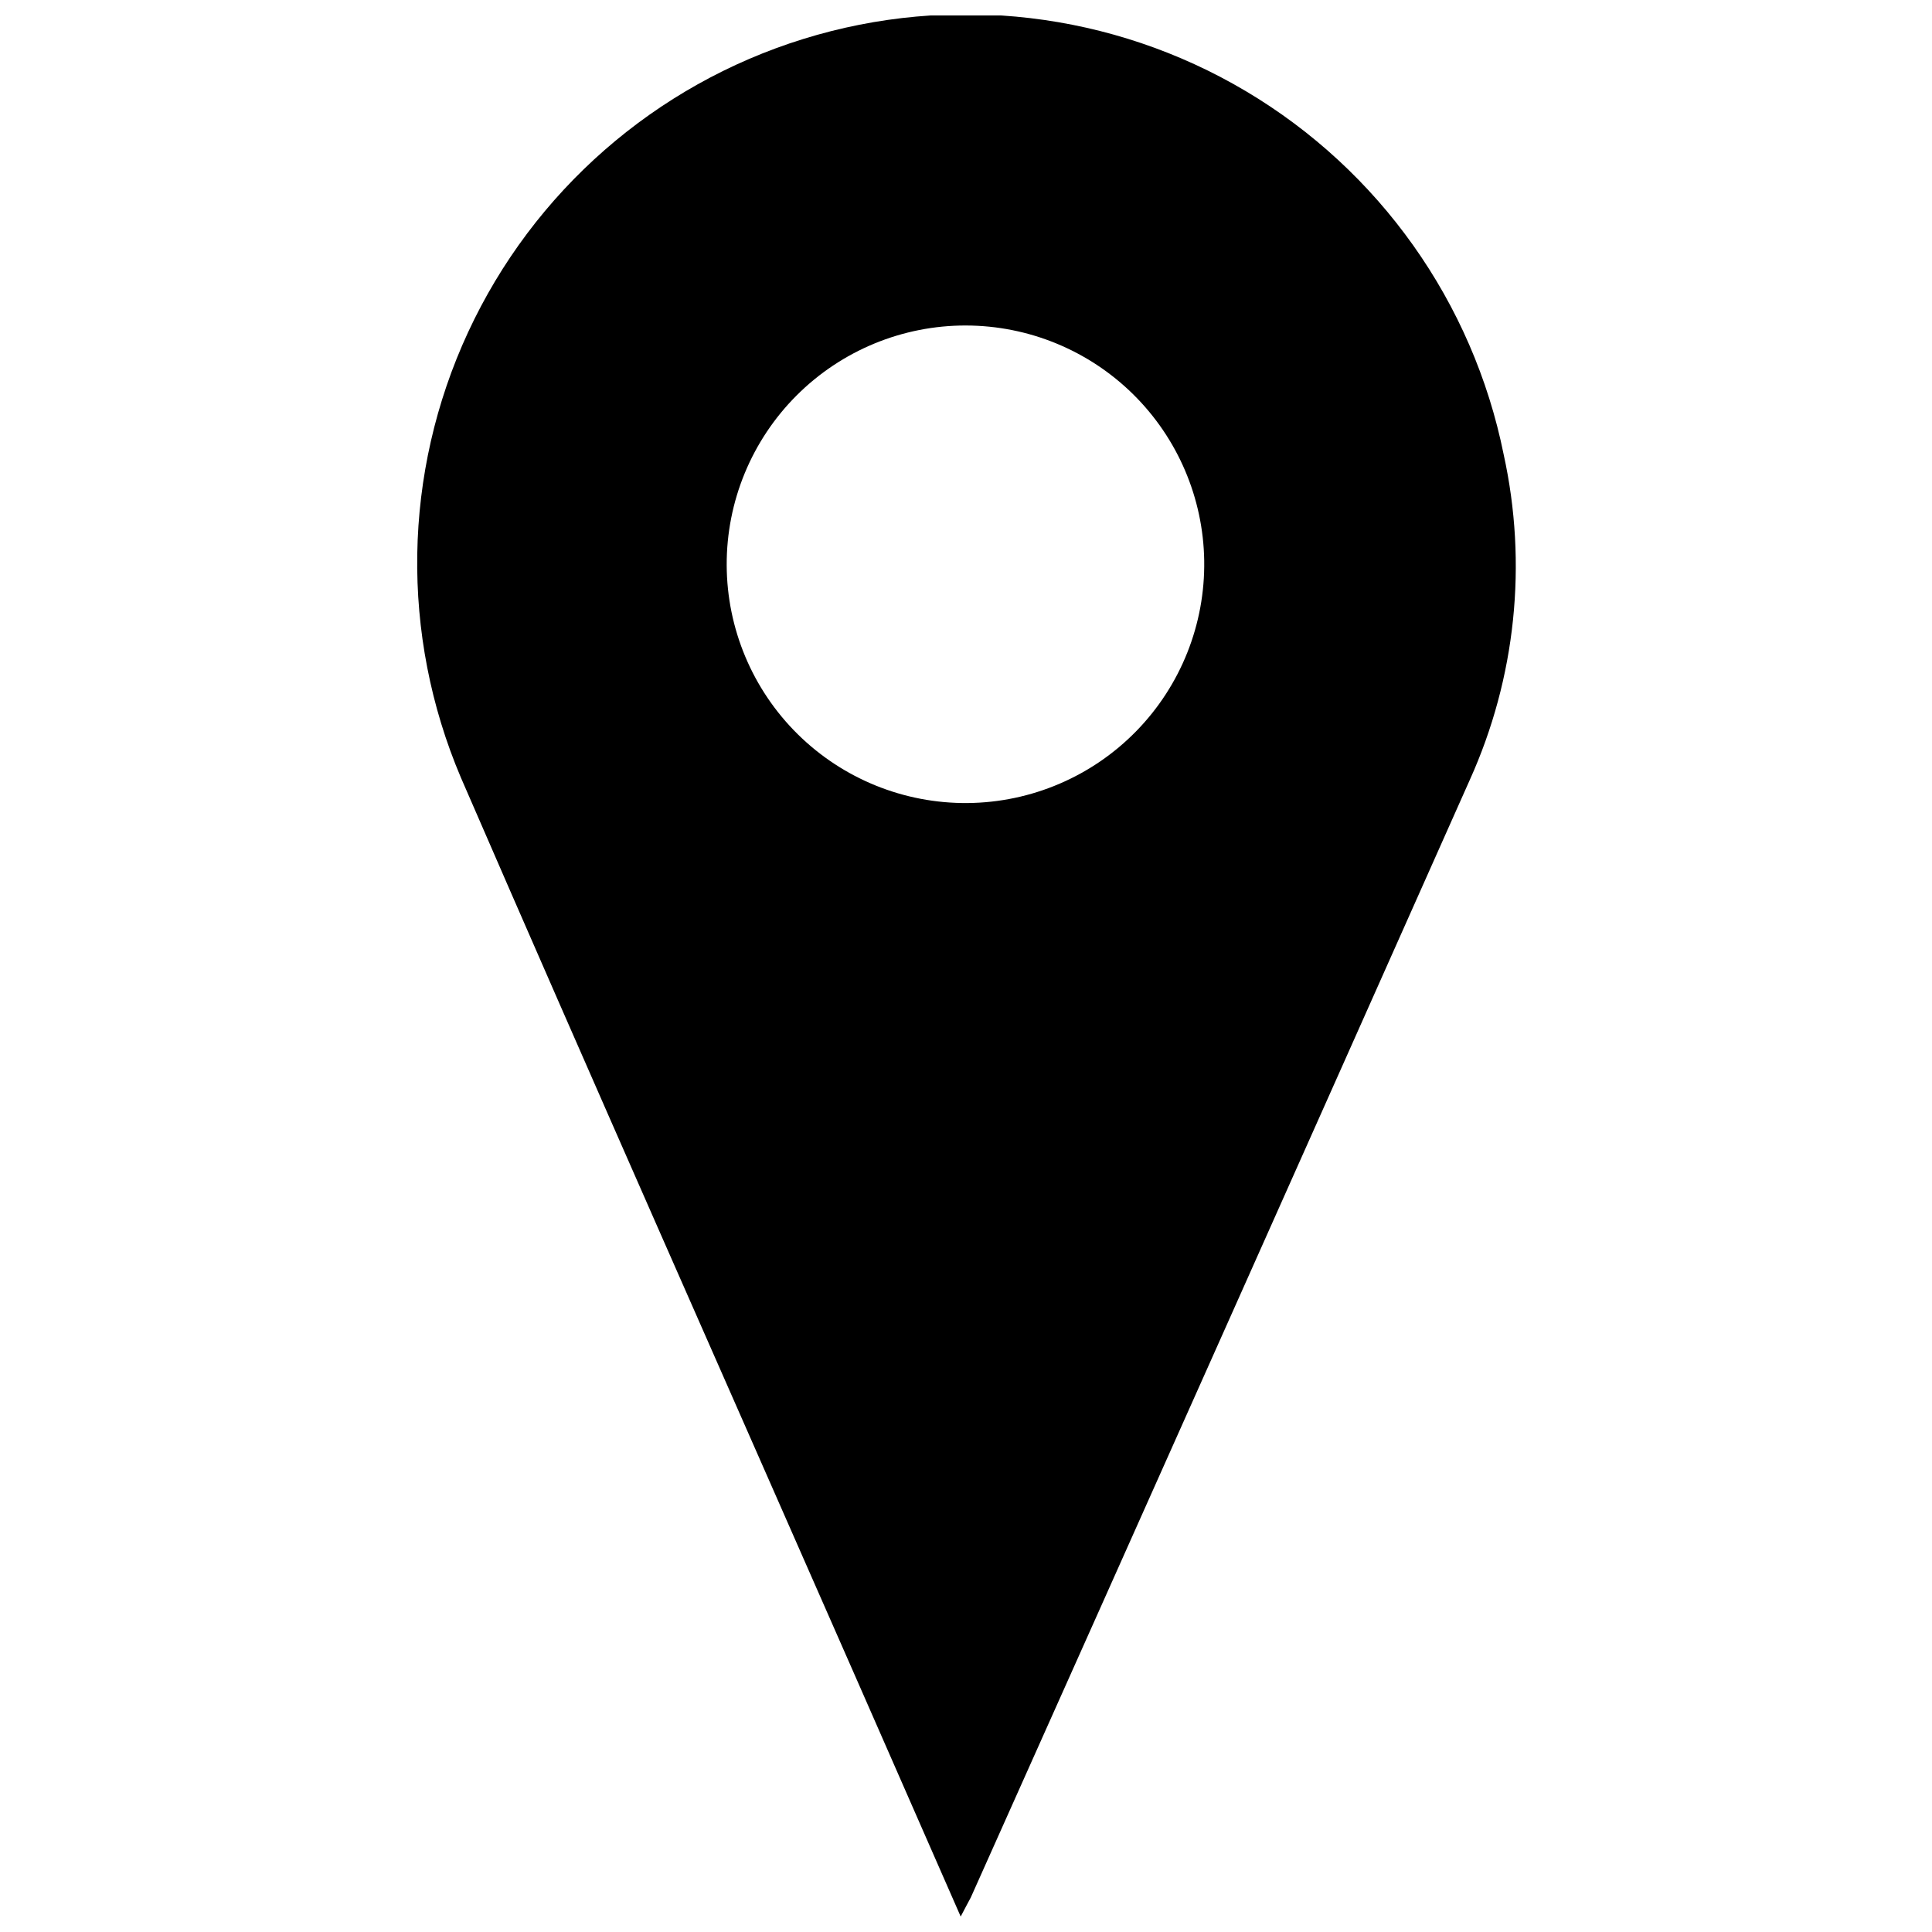 <?xml version="1.0" encoding="UTF-8"?>
<!-- The Best Svg Icon site in the world: iconSvg.co, Visit us! https://iconsvg.co -->
<svg width="800px" height="800px" version="1.1" viewBox="144 144 512 512" xmlns="http://www.w3.org/2000/svg">
 <defs>
  <clipPath id="a">
   <path d="m254 148.09h292v503.81h-292z"/>
  </clipPath>
 </defs>
 <g clip-path="url(#a)">
  <path d="m398.59 651.9-27.758-63.277c-34.914-79.5-70.129-158.9-104.69-238.55-16.082-37.844-15.391-80.73 1.91-118.04 17.297-37.305 49.582-65.543 88.863-77.715 39.277-12.176 81.871-7.148 117.24 13.836 35.363 20.984 60.188 55.961 68.328 96.266 6.371 28.969 3.227 59.219-8.969 86.254-43.965 98.711-88.051 197.44-132.25 296.19-0.707 1.363-1.512 2.773-2.672 5.039zm1.414-421.64c-16.848-0.039-33.012 6.641-44.918 18.562-11.906 11.918-18.566 28.094-18.504 44.938 0.059 16.848 6.832 32.973 18.82 44.809 11.988 11.836 28.199 18.402 45.047 18.246 16.844-0.16 32.934-7.027 44.699-19.082 11.766-12.059 18.234-28.309 17.98-45.152-0.25-16.59-7.008-32.418-18.812-44.074-11.809-11.656-27.723-18.207-44.312-18.246z"/>
 </g>
</svg>